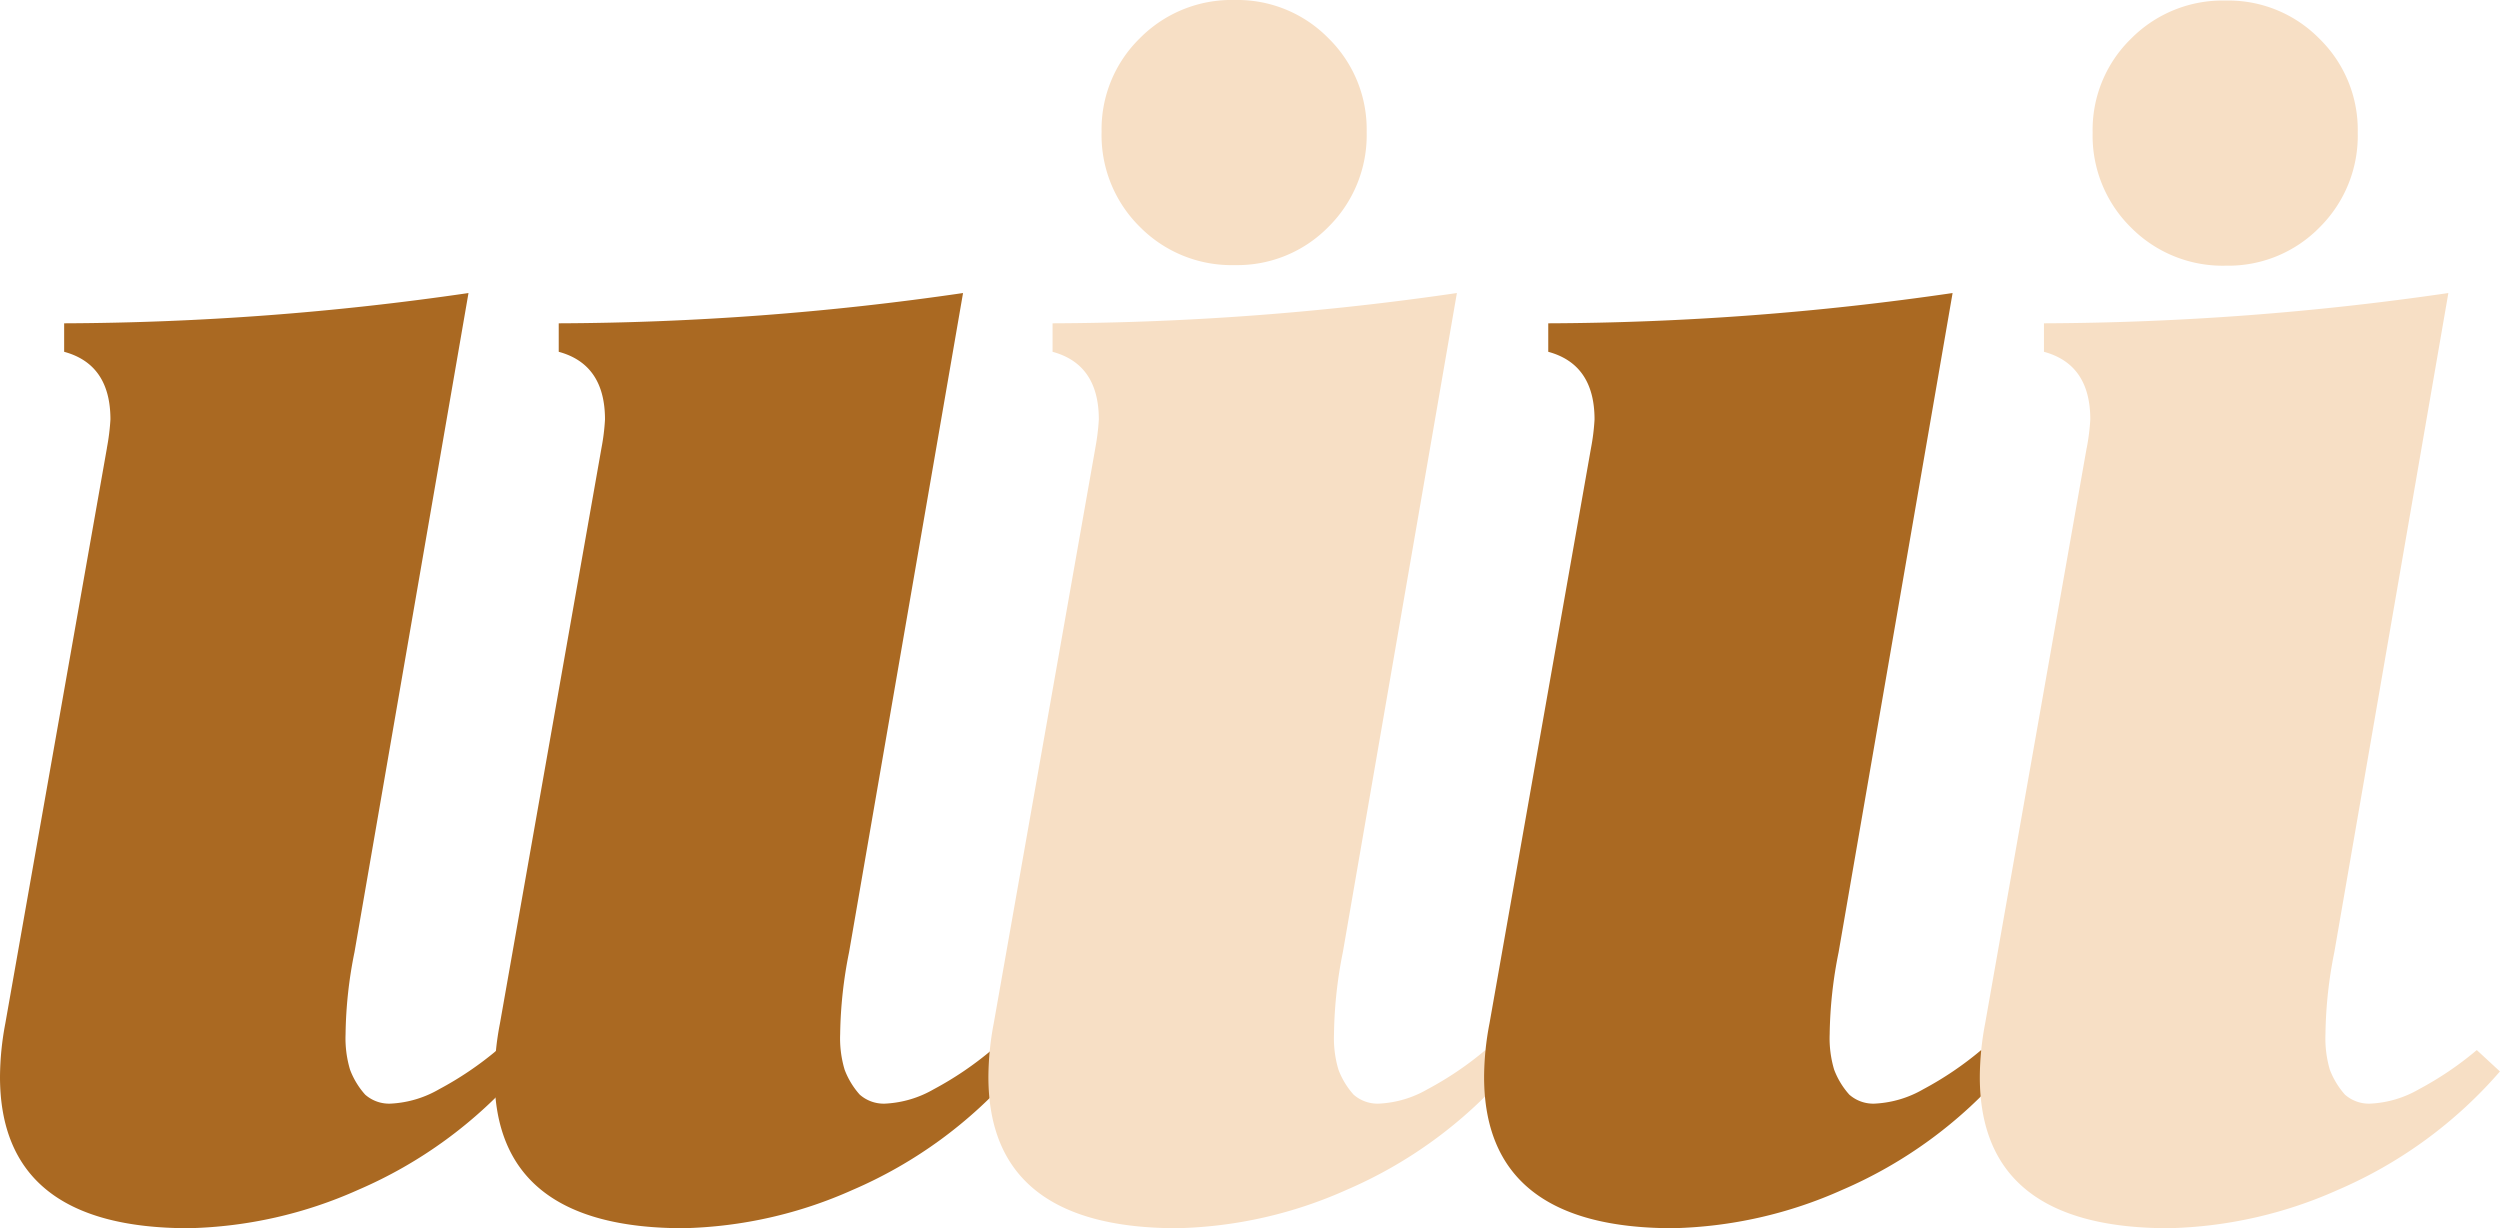 <svg xmlns="http://www.w3.org/2000/svg" width="172.249" height="84.624" viewBox="0 0 172.249 84.624">
  <g id="组_290" data-name="组 290" transform="translate(1599.207 -1692.054)">
    <path id="路径_88" data-name="路径 88" d="M-1591.843,1722.923a15.38,15.38,0,0,0,.245-1.965q0-3.8-3.189-4.665v-1.963a197.086,197.086,0,0,0,27.859-2.086l-7.854,45.41a29.95,29.95,0,0,0-.615,5.648,7.534,7.534,0,0,0,.308,2.452,5.437,5.437,0,0,0,1.042,1.72,2.494,2.494,0,0,0,1.84.614,7.363,7.363,0,0,0,3.251-.984,23.016,23.016,0,0,0,3.995-2.7l1.593,1.473a30.985,30.985,0,0,1-11.171,8.161,30.141,30.141,0,0,1-11.662,2.639q-13,0-13.006-10.432a20.228,20.228,0,0,1,.367-3.681l7-39.642Z" fill="#aa6922"/>
    <path id="路径_89" data-name="路径 89" d="M-1557.766,1722.923a14.7,14.7,0,0,0,.243-1.965q0-3.8-3.188-4.665v-1.963a197.036,197.036,0,0,0,27.857-2.086l-7.851,45.41a30.454,30.454,0,0,0-.615,5.648,7.538,7.538,0,0,0,.307,2.452,5.451,5.451,0,0,0,1.042,1.72,2.5,2.5,0,0,0,1.844.614,7.378,7.378,0,0,0,3.252-.984,22.908,22.908,0,0,0,3.988-2.7l1.595,1.473a31.009,31.009,0,0,1-11.17,8.161,30.149,30.149,0,0,1-11.657,2.639q-13.012,0-13.013-10.432a19.736,19.736,0,0,1,.372-3.681l6.994-39.642Z" fill="#aa6922"/>
    <path id="路径_90" data-name="路径 90" d="M-1523.741,1722.923a15.429,15.429,0,0,0,.243-1.965q0-3.8-3.188-4.665v-1.963a197.06,197.06,0,0,0,27.858-2.086l-7.856,45.41a30.252,30.252,0,0,0-.611,5.648,7.542,7.542,0,0,0,.307,2.452,5.455,5.455,0,0,0,1.042,1.72,2.5,2.5,0,0,0,1.838.614,7.363,7.363,0,0,0,3.254-.984,22.8,22.8,0,0,0,3.989-2.7l1.594,1.473a30.953,30.953,0,0,1-11.166,8.161,30.152,30.152,0,0,1-11.662,2.639q-13.005,0-13.008-10.432a20.061,20.061,0,0,1,.368-3.681l7-39.642Z" fill="#f7dfc5"/>
    <path id="路径_91" data-name="路径 91" d="M-1489.587,1722.923a14.7,14.7,0,0,0,.243-1.965q0-3.8-3.189-4.665v-1.963a197.065,197.065,0,0,0,27.859-2.086l-7.852,45.41a30.3,30.3,0,0,0-.617,5.648,7.588,7.588,0,0,0,.308,2.452,5.482,5.482,0,0,0,1.044,1.72,2.5,2.5,0,0,0,1.841.614,7.377,7.377,0,0,0,3.254-.984,22.949,22.949,0,0,0,3.989-2.7l1.594,1.473a30.992,30.992,0,0,1-11.17,8.161,30.15,30.15,0,0,1-11.658,2.639q-13.011,0-13.012-10.432a19.829,19.829,0,0,1,.372-3.681l6.994-39.642Z" fill="#aa6922"/>
    <path id="路径_92" data-name="路径 92" d="M-1455.433,1722.923a14.939,14.939,0,0,0,.247-1.965q0-3.8-3.193-4.665v-1.963a197.118,197.118,0,0,0,27.863-2.086l-7.856,45.41a30.252,30.252,0,0,0-.611,5.648,7.665,7.665,0,0,0,.3,2.452,5.585,5.585,0,0,0,1.042,1.72,2.5,2.5,0,0,0,1.841.614,7.363,7.363,0,0,0,3.254-.984,22.8,22.8,0,0,0,3.989-2.7l1.595,1.473a30.956,30.956,0,0,1-11.167,8.161,30.164,30.164,0,0,1-11.662,2.639q-13.011,0-13.008-10.432a20.067,20.067,0,0,1,.369-3.681l6.993-39.642Z" fill="#f7dfc5"/>
    <path id="路径_93" data-name="路径 93" d="M-1520.672,1707.684a8.874,8.874,0,0,1-2.636-6.542,8.772,8.772,0,0,1,2.636-6.453,8.885,8.885,0,0,1,6.544-2.635,8.786,8.786,0,0,1,6.451,2.635,8.789,8.789,0,0,1,2.633,6.453,8.891,8.891,0,0,1-2.633,6.542,8.778,8.778,0,0,1-6.451,2.635,8.877,8.877,0,0,1-6.544-2.635Z" fill="#f7dfc5"/>
    <path id="路径_94" data-name="路径 94" d="M-1452.388,1707.724a8.876,8.876,0,0,1-2.637-6.544,8.761,8.761,0,0,1,2.637-6.451,8.88,8.88,0,0,1,6.544-2.637,8.781,8.781,0,0,1,6.451,2.637,8.773,8.773,0,0,1,2.633,6.451,8.888,8.888,0,0,1-2.633,6.544,8.788,8.788,0,0,1-6.451,2.635,8.886,8.886,0,0,1-6.544-2.635Z" fill="#f7dfc5"/>
  </g>
</svg>
